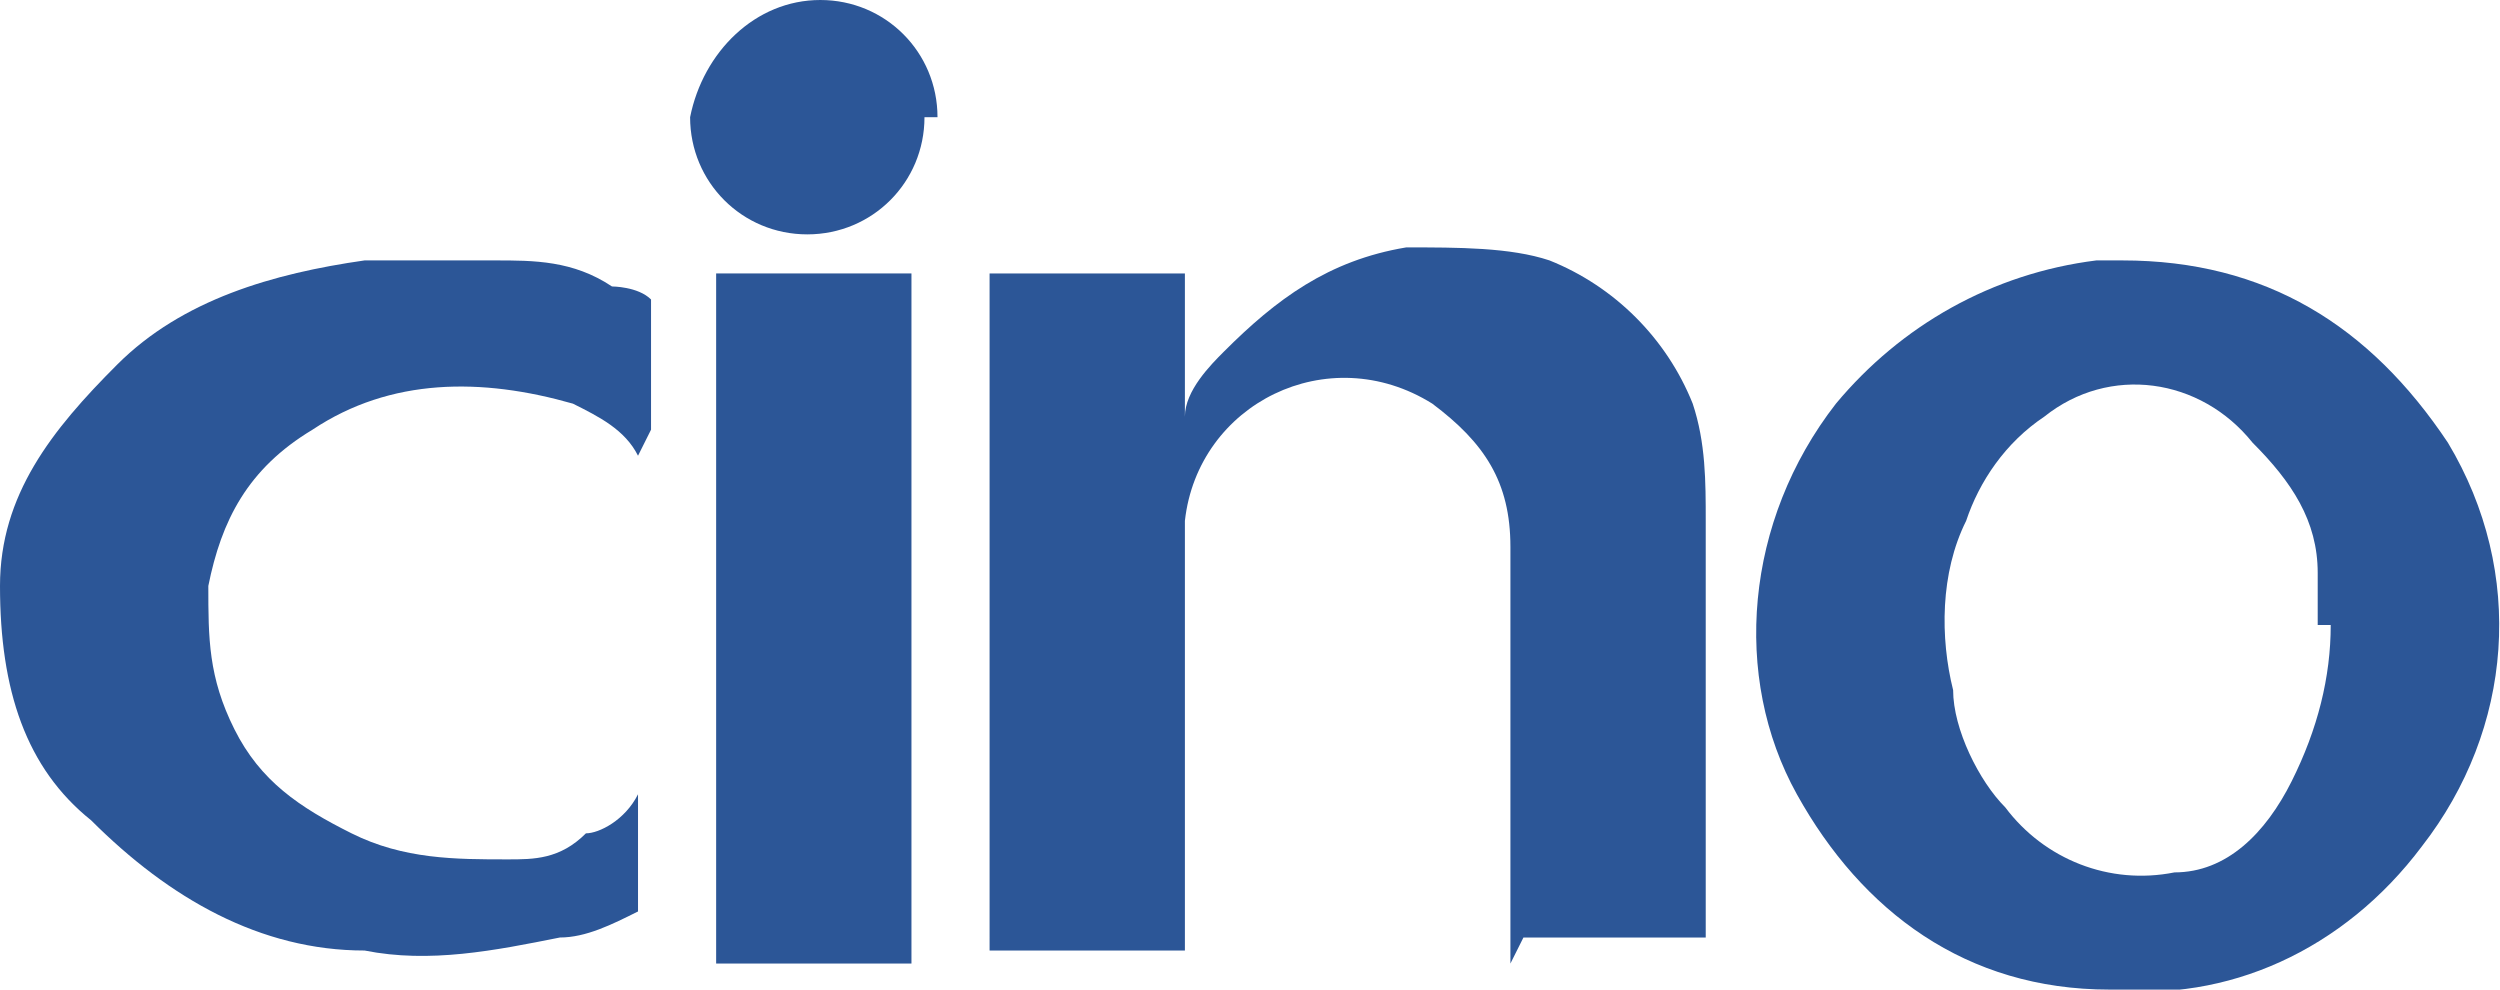 <svg xmlns="http://www.w3.org/2000/svg" version="1.1" viewBox="0 0 19.2 7.6"><defs><style> .cls-1 { fill: #2c5697; } </style></defs><g><g id="_Слой_1" data-name="Слой_1"><g><path class="cls-1" d="M11.6,7.4s0,0,0,0c0-1.1,0-2.1,0-3.2,0-.5-.2-.8-.6-1.1-.8-.5-1.8,0-1.9.9,0,0,0,.2,0,.2,0,1,0,2.1,0,3.1h0c-.5,0-1,0-1.5,0V2.1h1.5v1.1s0,0,0,0c0-.2.2-.4.3-.5.4-.4.8-.7,1.4-.8.4,0,.8,0,1.1.1.5.2.9.6,1.1,1.1.1.3.1.6.1.9,0,1.1,0,2.1,0,3.2,0,0,0,0,0,0-.5,0-.9,0-1.4,0,0,0,0,0,0,0Z"></path><path class="cls-1" d="M16.3,2c1.1,0,1.9.5,2.5,1.4.6,1,.5,2.2-.2,3.1-.6.8-1.5,1.2-2.4,1.1-1.1,0-1.9-.6-2.4-1.5-.5-.9-.4-2.1.3-3,.5-.6,1.2-1,2-1.1.1,0,.2,0,.4,0ZM17.8,4.8c0-.1,0-.3,0-.4,0-.4-.2-.7-.5-1-.4-.5-1.1-.6-1.6-.2-.3.2-.5.5-.6.8-.2.4-.2.9-.1,1.3,0,.3.2.7.4.9.3.4.8.6,1.3.5.4,0,.7-.3.9-.7.2-.4.3-.8.3-1.2Z"></path><path class="cls-1" d="M4.9,3.5c-.1-.2-.3-.3-.5-.4-.7-.2-1.4-.2-2,.2-.5.3-.7.7-.8,1.2,0,.4,0,.7.2,1.1.2.4.5.6.9.8.4.2.8.2,1.2.2.2,0,.4,0,.6-.2.1,0,.3-.1.4-.3,0,0,0,0,0-.1,0,0,0,0,0,0,0,.3,0,.7,0,1,0,0,0,0,0,0-.2.1-.4.2-.6.2-.5.1-1,.2-1.5.1-.8,0-1.5-.4-2.1-1C.2,5.9,0,5.3,0,4.5c0-.7.4-1.2.9-1.7.5-.5,1.2-.7,1.9-.8.3,0,.6,0,1,0,.3,0,.6,0,.9.2,0,0,.2,0,.3.1,0,0,0,0,0,0,0,.3,0,.7,0,1,0,0,0,0,0,0Z"></path><path class="cls-1" d="M7,7.4h-1.5V2.1h1.5v5.3Z"></path><path class="cls-1" d="M7.1.9c0,.5-.4.9-.9.9-.5,0-.9-.4-.9-.9C5.4.4,5.8,0,6.3,0c.5,0,.9.4.9.9Z"></path></g></g></g></svg>